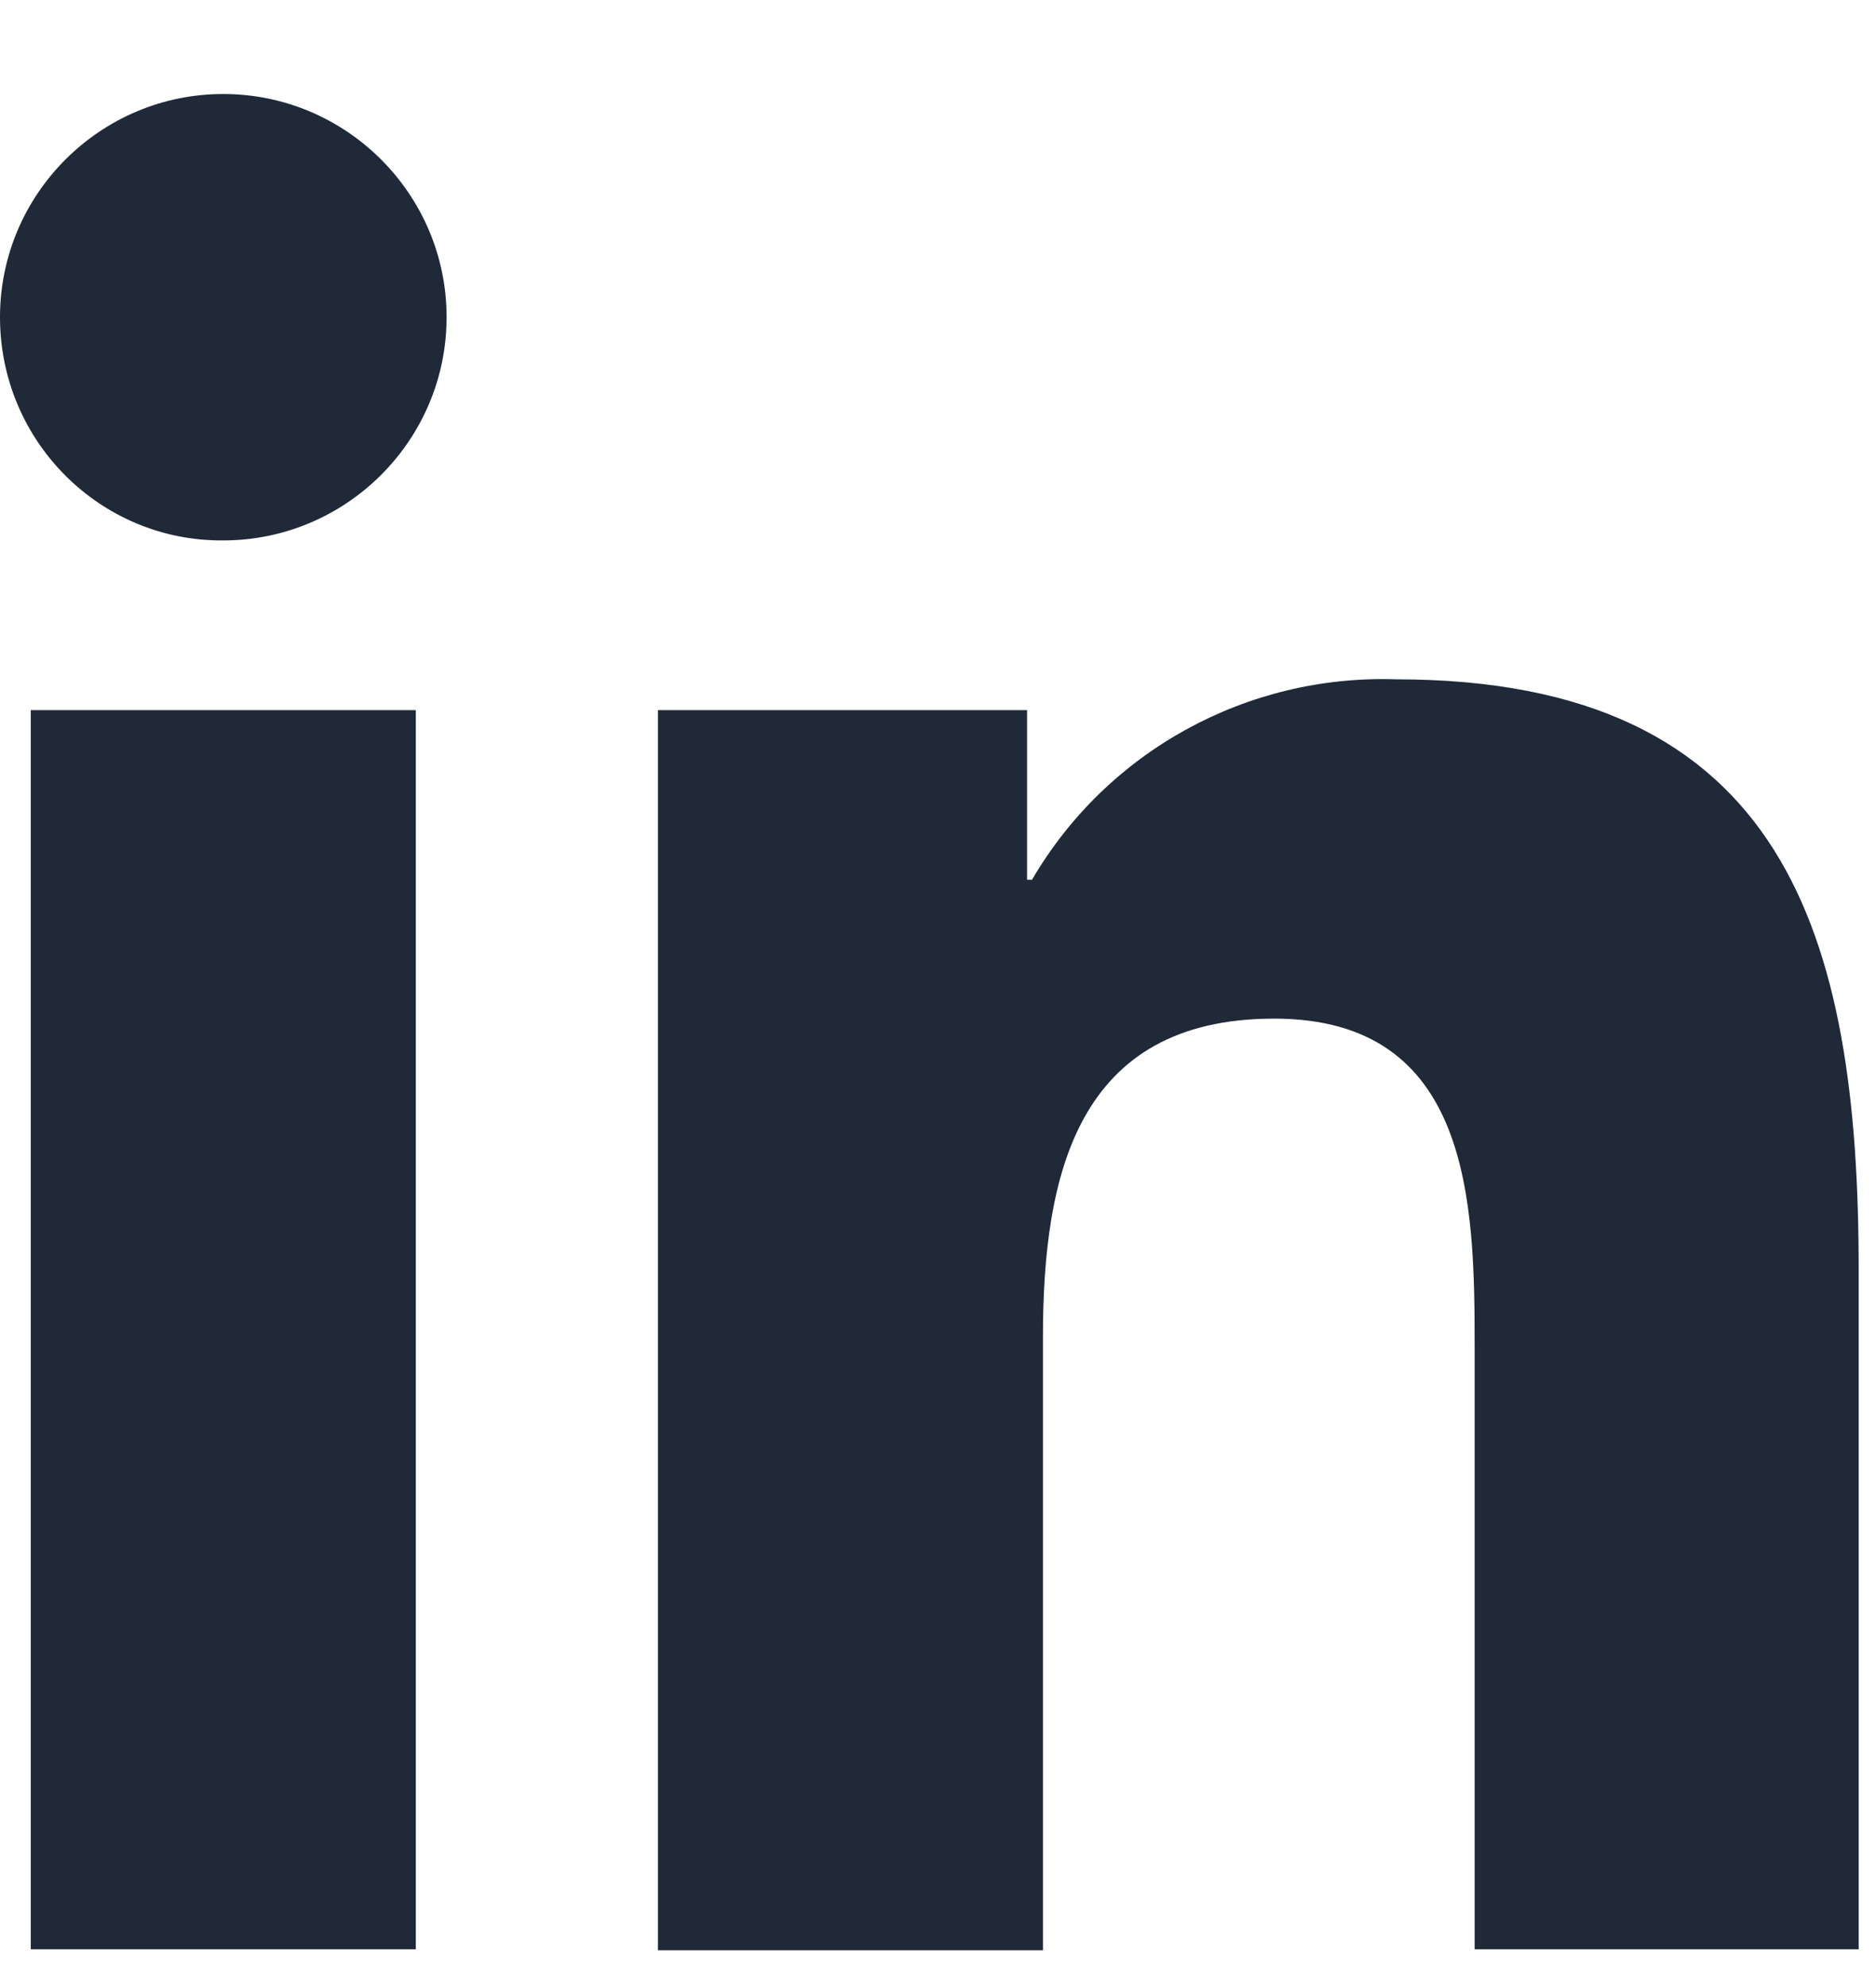 <svg width="17" height="18" viewBox="0 0 17 18" fill="none" xmlns="http://www.w3.org/2000/svg">
<path d="M3.777 17.667H0.279V6.436H3.768V17.667H3.777ZM2.023 4.898C0.908 4.907 0 3.999 0 2.875C0 1.76 0.908 0.852 2.023 0.852C3.138 0.852 4.047 1.76 4.047 2.875C4.047 3.99 3.138 4.898 2.023 4.898ZM16.852 17.667H13.363V12.209C13.363 10.905 13.335 9.232 11.546 9.232C9.757 9.232 9.451 10.653 9.451 12.119V17.676H5.962V6.436H9.307V7.973H9.352C10.035 6.804 11.303 6.112 12.652 6.157C16.186 6.157 16.843 8.486 16.843 11.507V17.667H16.852Z" fill="#1F2937"/>
</svg>
